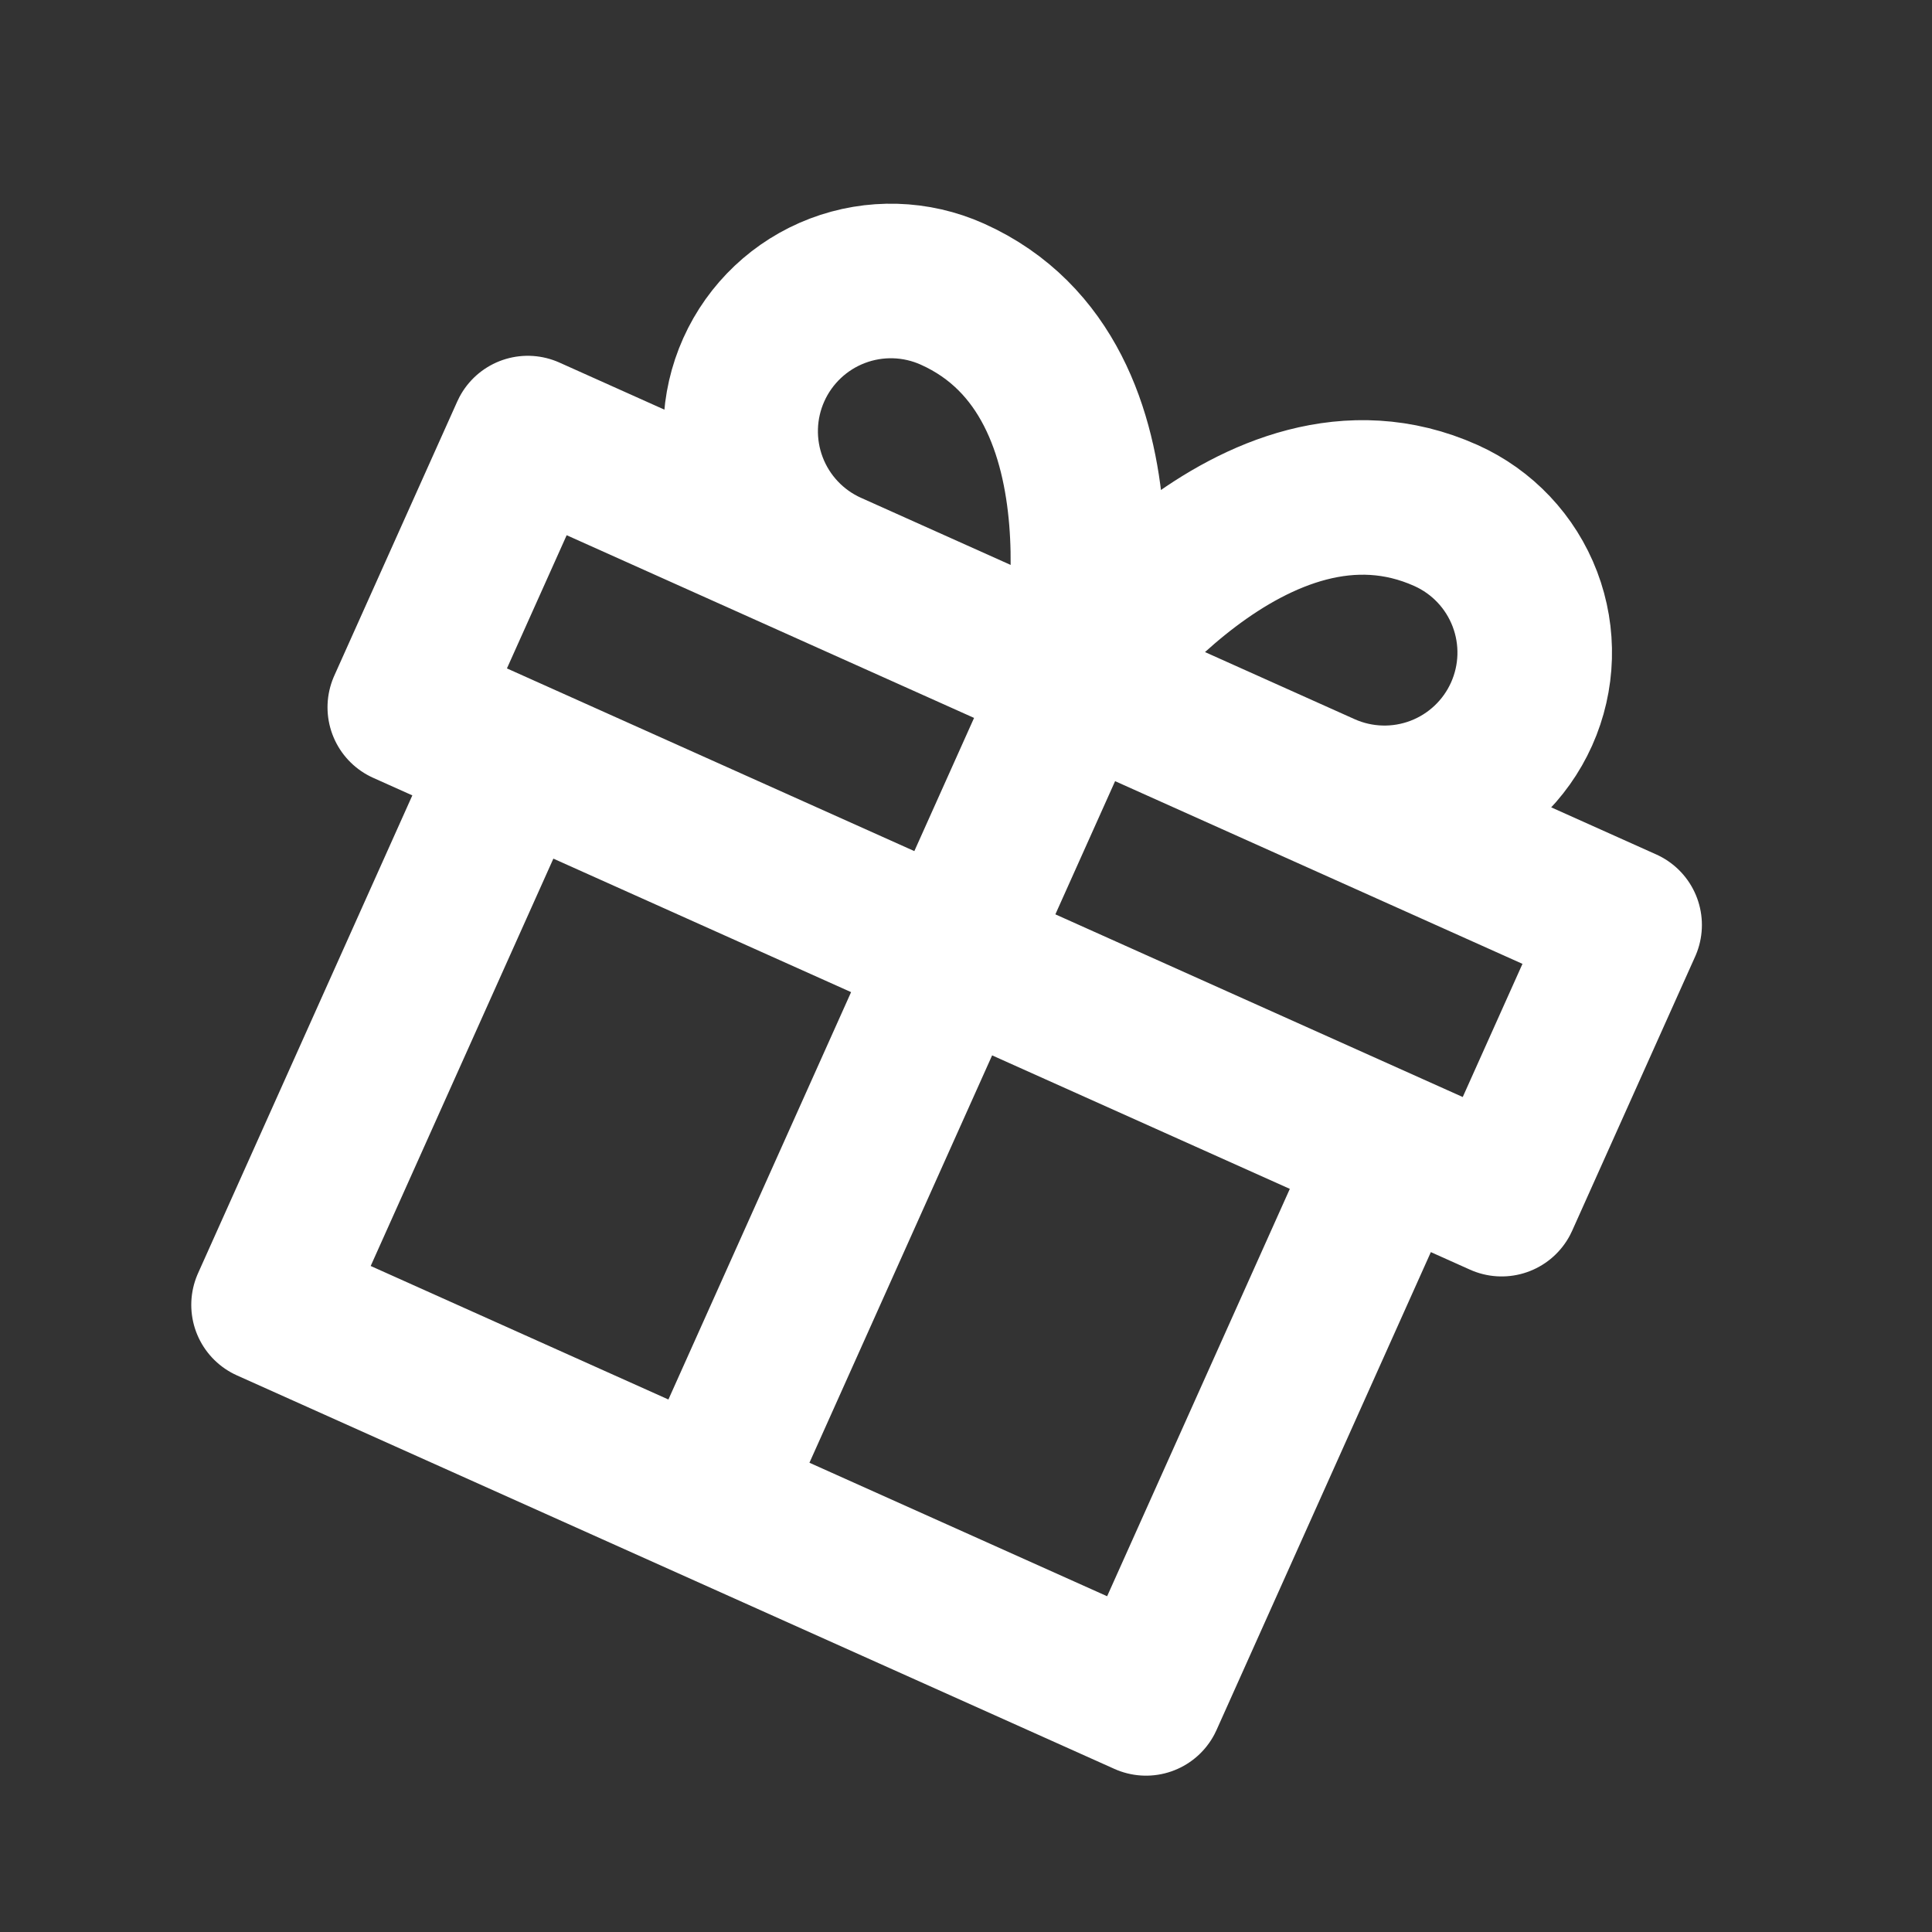 <svg xmlns="http://www.w3.org/2000/svg" width="50" height="50" viewBox="0 0 50 50" fill="none"><rect x="0" y="0" width="50" height="50" fill="#333333" stroke="none"/><g clip-path="url(#clip0_336_1367)"><path d="M36.024 29.761L29.659 43.954L6.95 33.77L13.315 19.577M18.305 38.862L27.852 17.573M27.852 17.573L21.465 14.709C20.524 14.287 19.789 13.508 19.422 12.544C19.055 11.58 19.086 10.51 19.508 9.569C19.93 8.628 20.709 7.893 21.672 7.526C22.636 7.159 23.706 7.19 24.647 7.612C29.615 9.84 27.852 17.573 27.852 17.573ZM27.852 17.573L34.239 20.437C35.18 20.859 36.25 20.89 37.214 20.523C38.178 20.156 38.956 19.421 39.378 18.48C39.8 17.539 39.831 16.469 39.464 15.505C39.097 14.541 38.362 13.763 37.421 13.341C32.453 11.113 27.852 17.573 27.852 17.573ZM13.659 11.208L42.045 23.938L38.862 31.034L10.476 18.305L13.659 11.208Z" stroke="white" stroke-width="4" stroke-linecap="round" stroke-linejoin="round"></path></g><defs><clipPath id="clip0_336_1367"><rect width="37.331" height="37.331" fill="white" transform="translate(15.276) rotate(24.154)"></rect></clipPath></defs></svg>